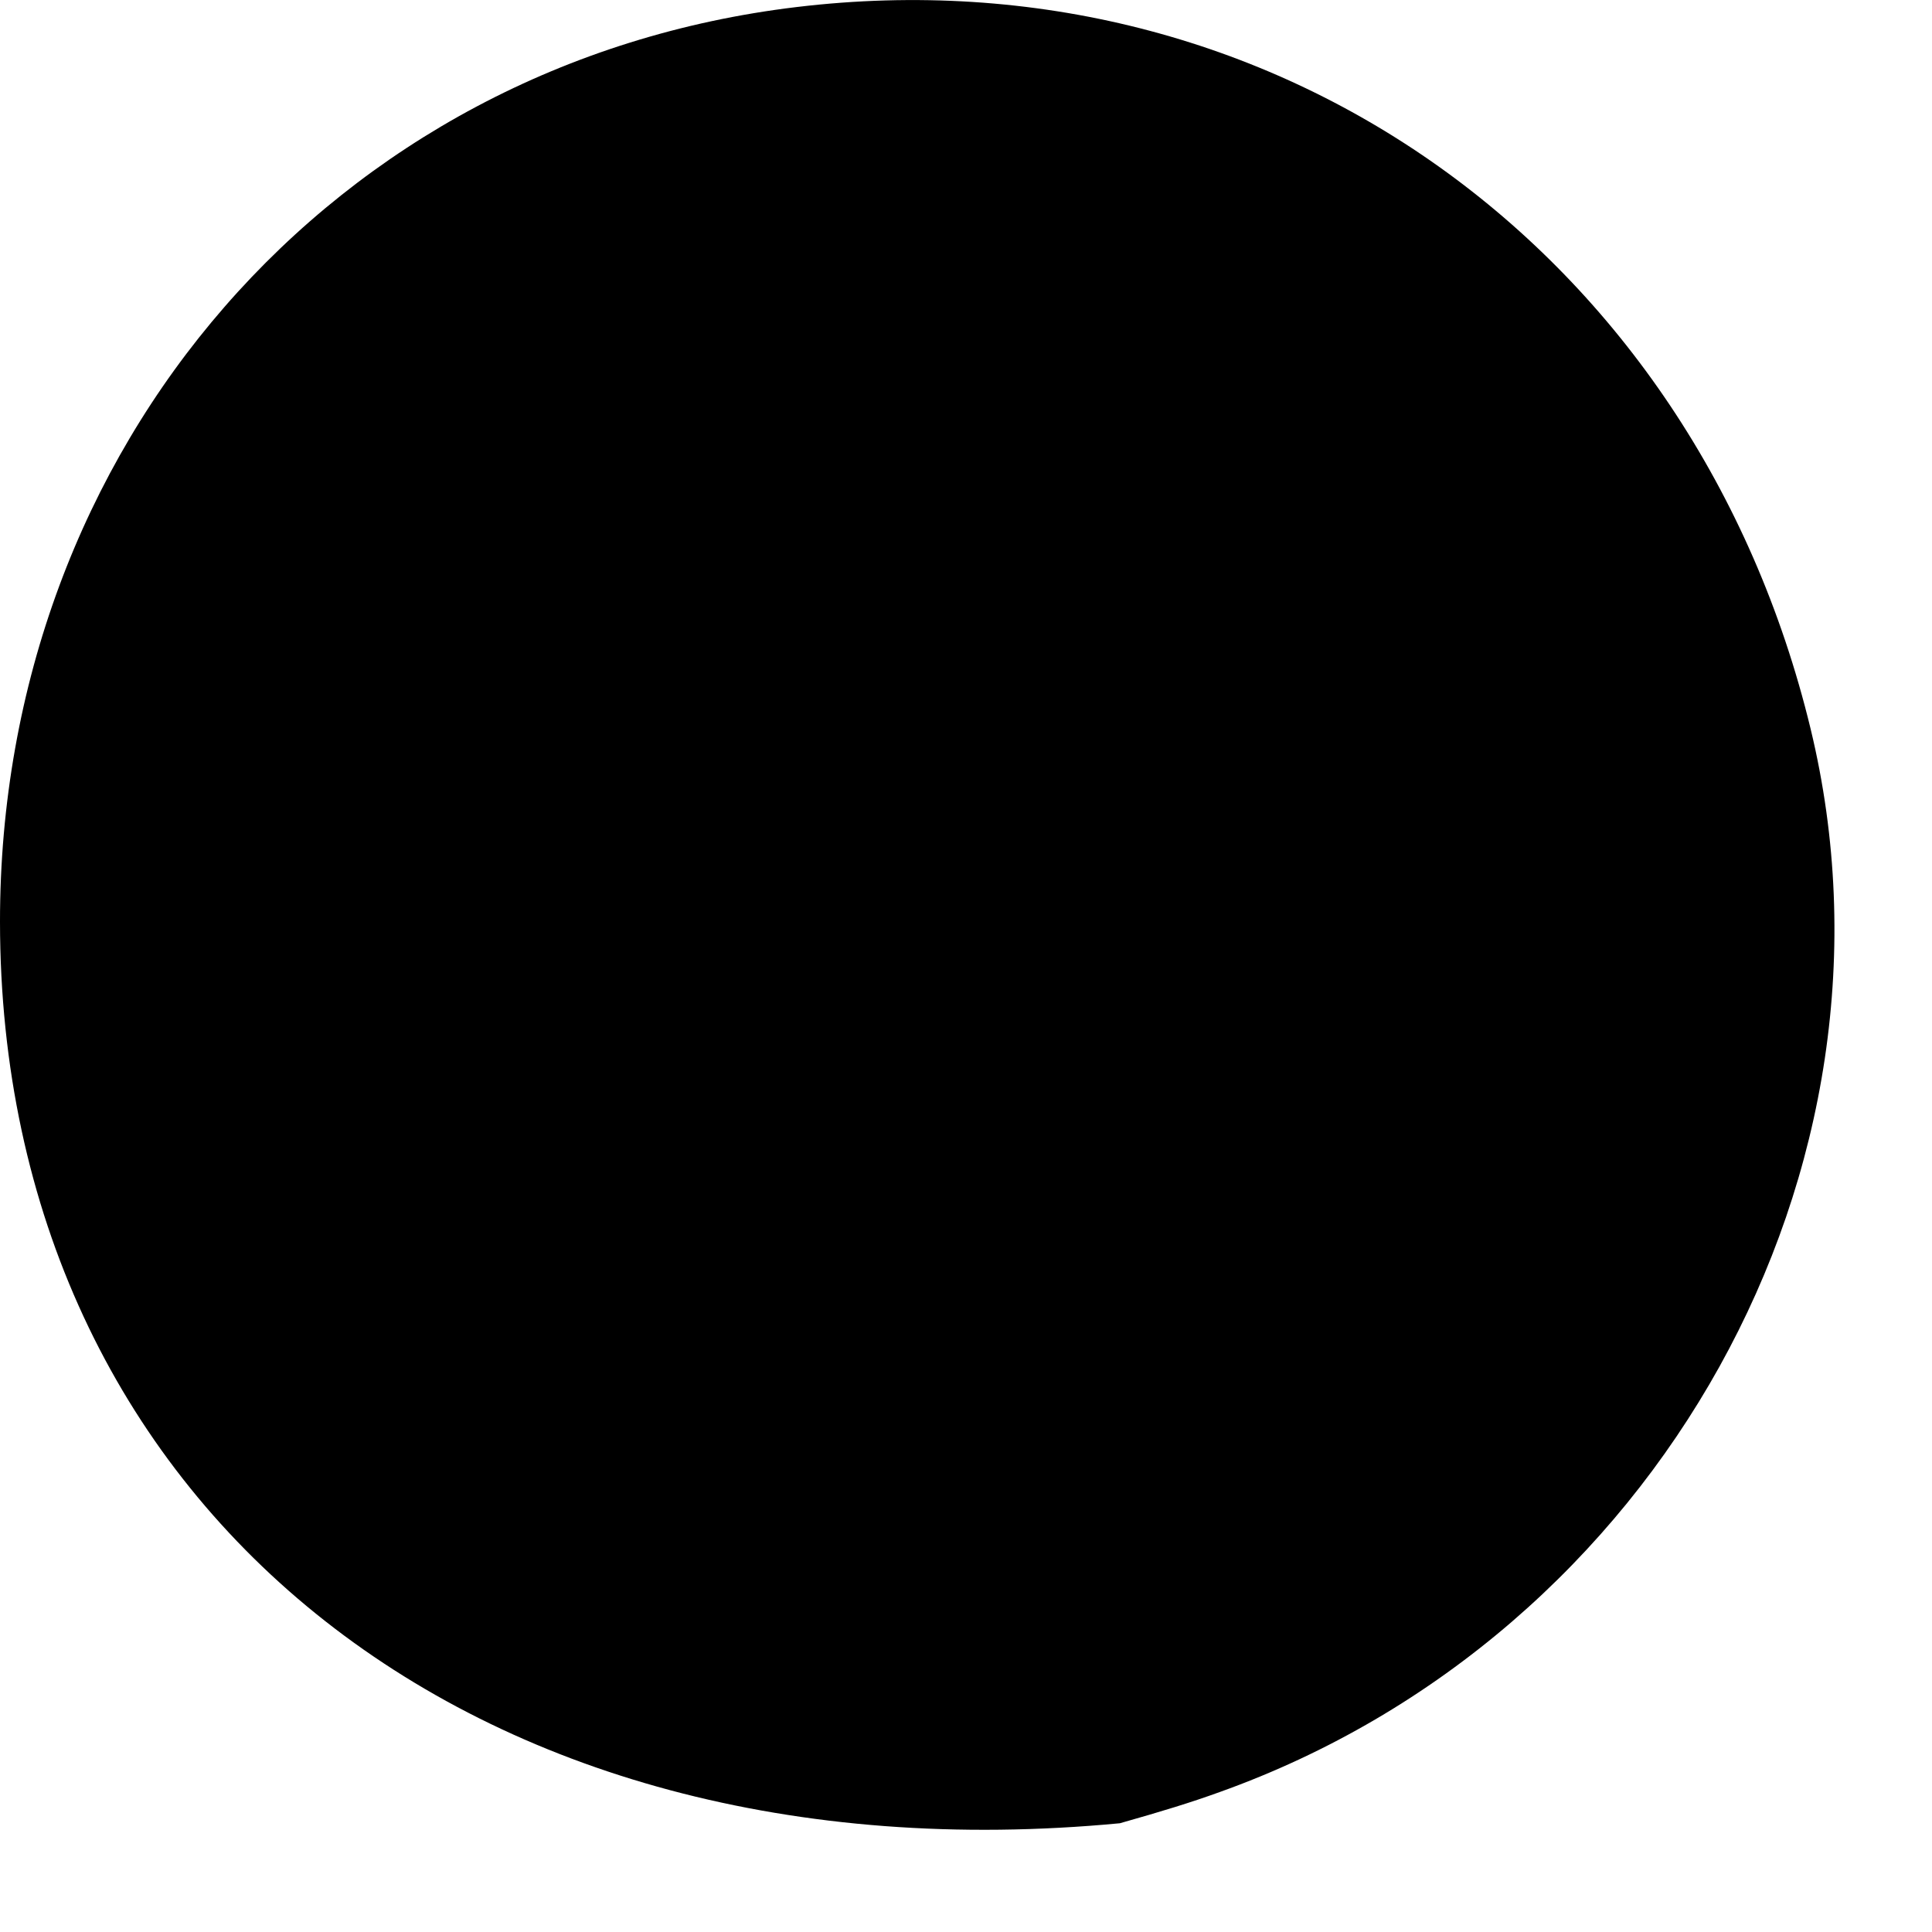 <?xml version="1.0" encoding="utf-8"?>
<svg xmlns="http://www.w3.org/2000/svg" fill="none" height="100%" overflow="visible" preserveAspectRatio="none" style="display: block;" viewBox="0 0 14 14" width="100%">
<path d="M8.115 13.212C3.392 13.66 0.003 10.888 1.67822e-06 6.681C-0.002 3.232 2.417 0.453 5.773 0.051C9.229 -0.364 12.279 1.808 13.12 5.28C13.892 8.47 12.014 11.851 8.838 12.986C8.634 13.06 8.426 13.124 8.115 13.212Z" fill="black" id="Vector"/>
</svg>
